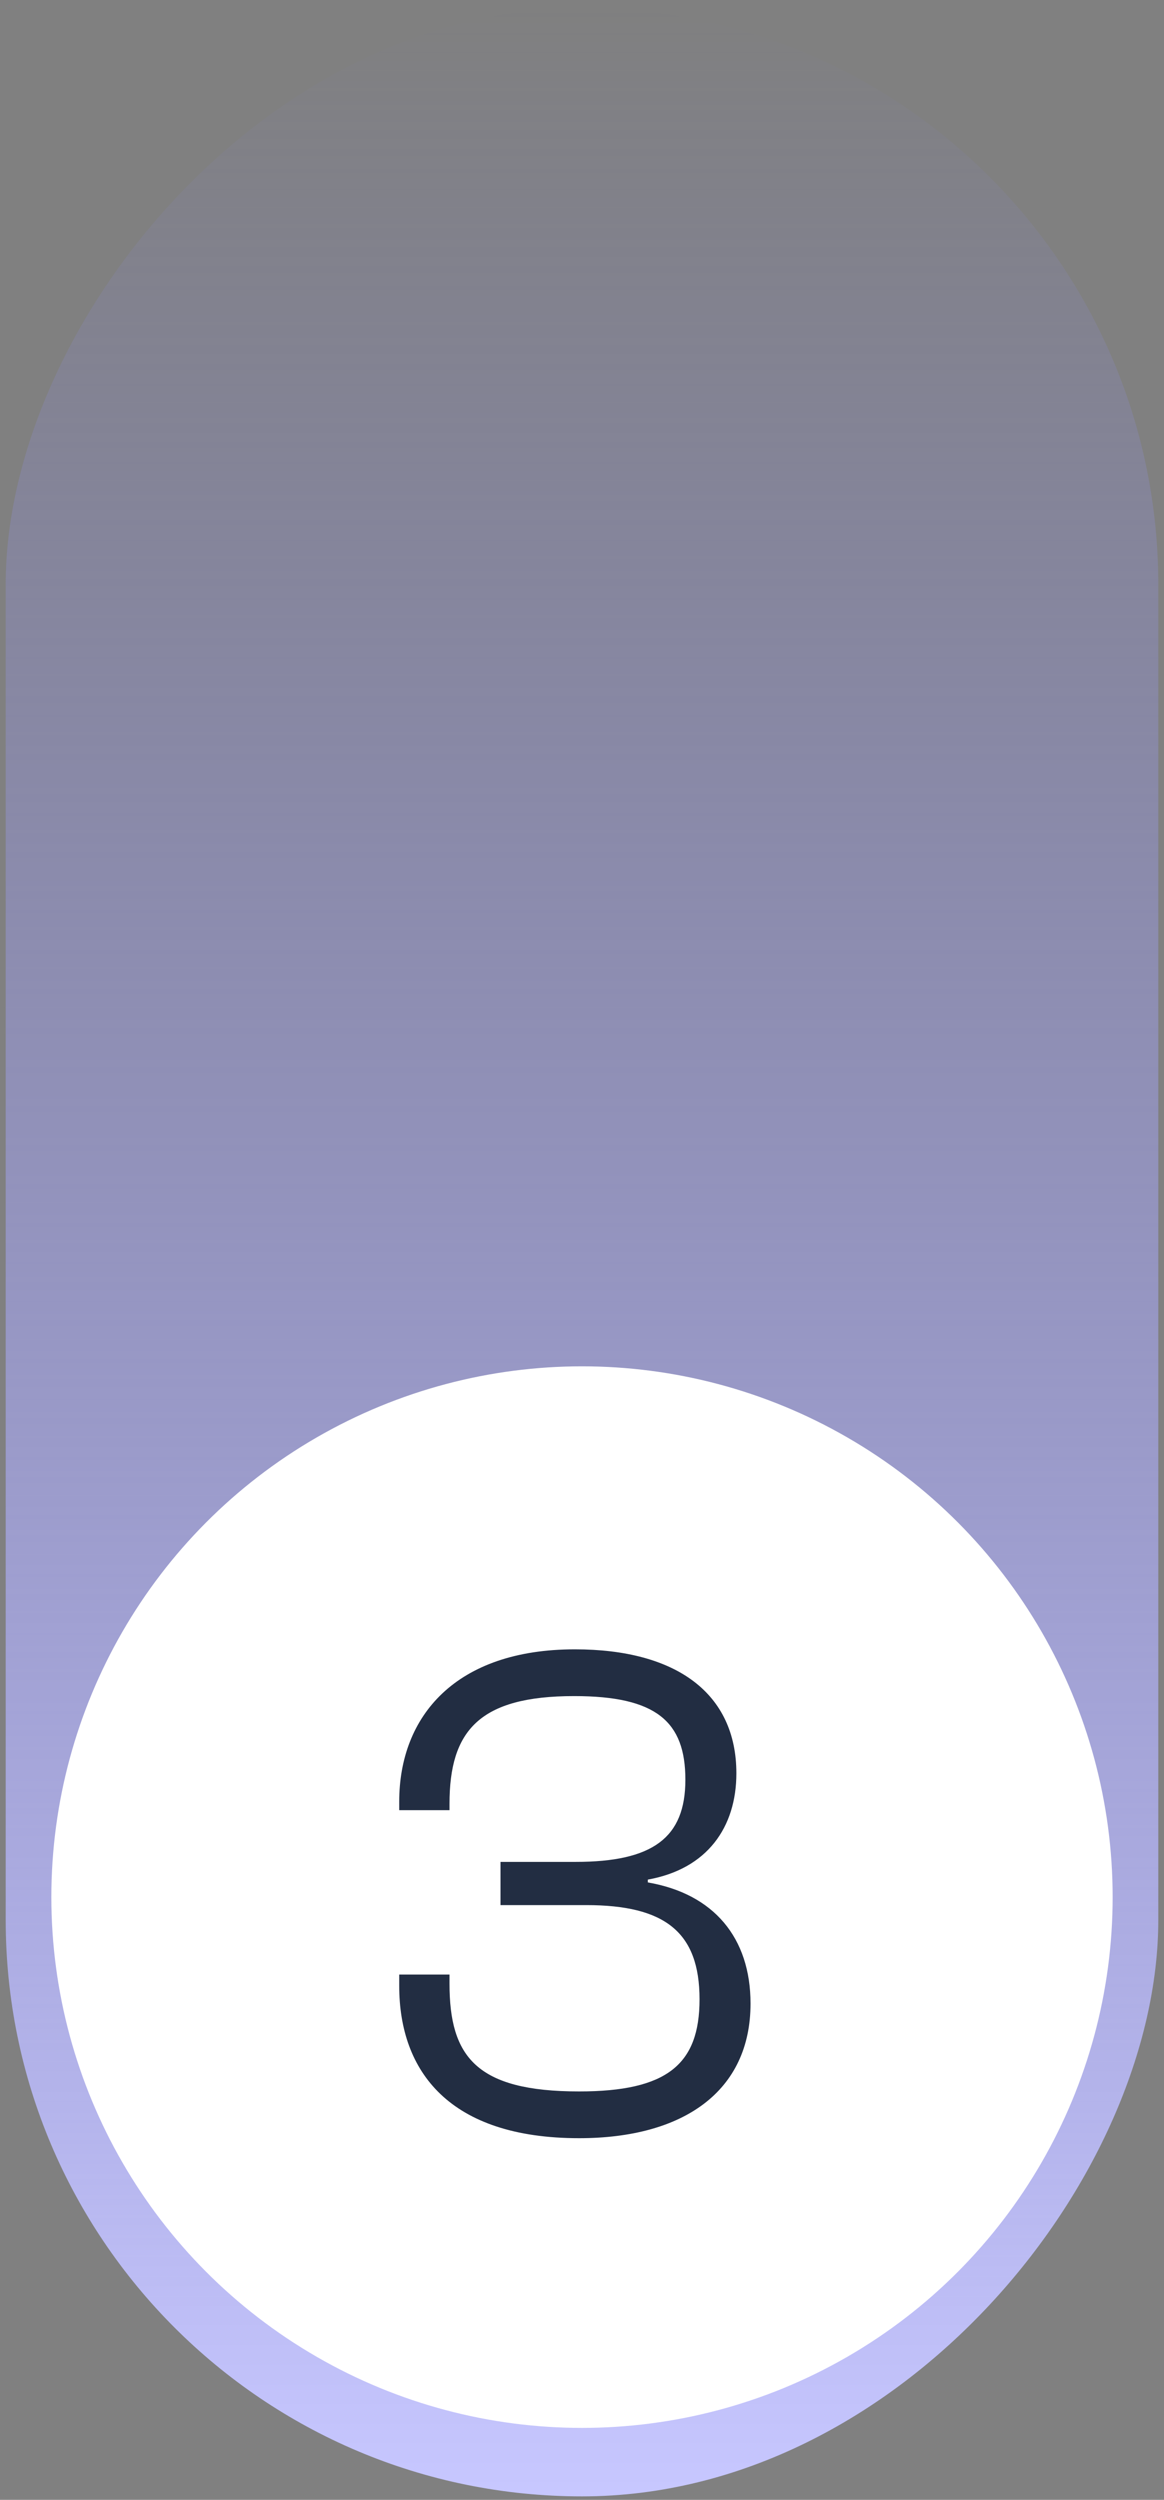<svg width="102" height="219" viewBox="0 0 102 219" fill="none" xmlns="http://www.w3.org/2000/svg">
<rect x="0" y="0" width="102" height="219" fill="#808080" stroke="none"/>
<rect width="101" height="218" rx="50.5" transform="matrix(1 0 0 -1 0.5 218.698)" fill="url(#paint0_linear_9413_10161)"/>
<circle cx="51" cy="166.198" r="46.5" fill="white"/>
<path d="M50.748 187.318C39.39 187.318 34.983 181.484 34.983 173.974V172.981H39.39V173.787C39.39 180.181 41.748 183.222 50.748 183.222C58.445 183.222 61.3 180.863 61.3 175.153C61.3 169.256 58.259 166.898 51.369 166.898H43.859V163.112H50.438C57.203 163.112 60.059 161.001 60.059 155.912C60.059 150.822 57.514 148.587 50.314 148.587C41.997 148.587 39.39 151.629 39.39 158.022V158.581H34.983V157.836C34.983 150.325 39.948 144.491 50.376 144.491C59.252 144.491 64.528 148.339 64.528 155.353C64.528 160.07 61.983 163.732 56.769 164.663V164.912C62.541 165.905 65.769 169.753 65.769 175.525C65.769 183.222 59.872 187.318 50.748 187.318Z" fill="#222D42"/>
<defs>
<linearGradient id="paint0_linear_9413_10161" x1="50.5" y1="0" x2="50.5" y2="218" gradientUnits="userSpaceOnUse">
<stop stop-color="#C7C7FF"/>
<stop offset="1" stop-color="#8B8BFF" stop-opacity="0"/>
</linearGradient>
</defs>
</svg>

